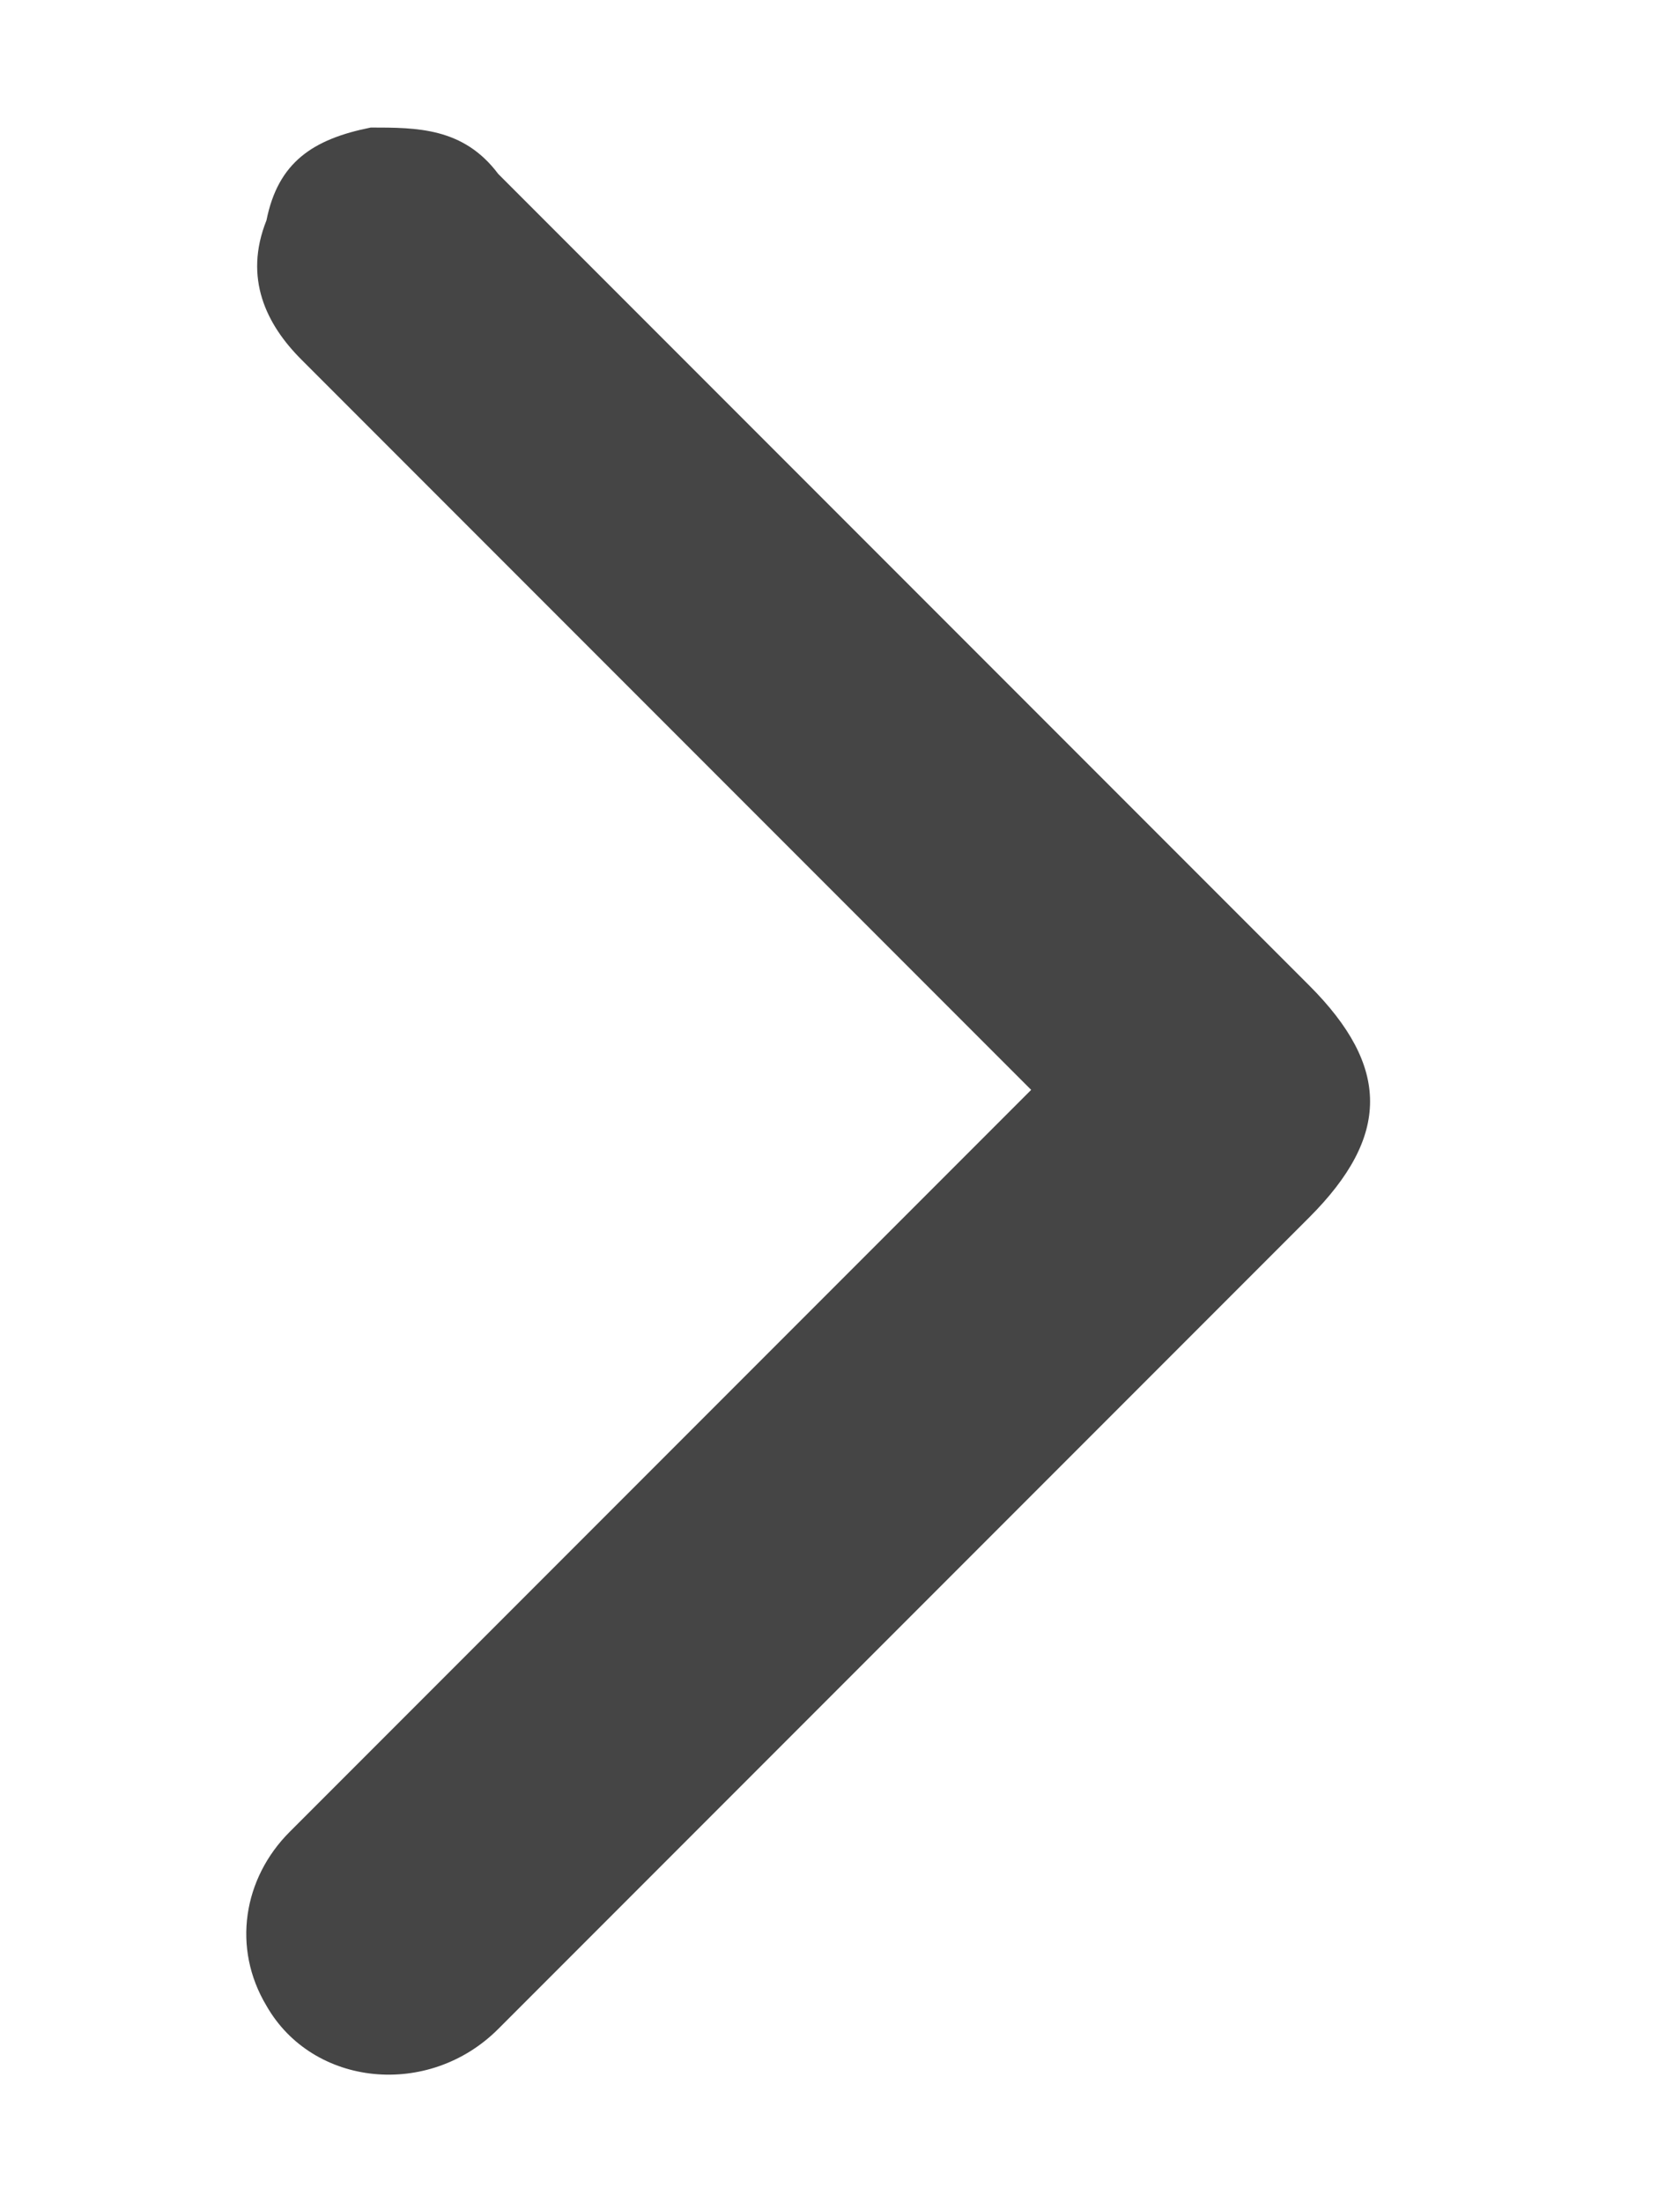 <?xml version="1.0" encoding="UTF-8"?>
<svg id="Livello_1" data-name="Livello 1" xmlns="http://www.w3.org/2000/svg" version="1.1" viewBox="0 0 14.5 19">
  <defs>
    <style>
      .cls-1 {
        fill: #454545;
        stroke-width: 0px;
      }
    </style>
  </defs>
  <path class="cls-1" d="M8.9,9.4c-.1-.1-.2-.2-.3-.3-2-2-4-4-6-6-.3-.3-.5-.7-.3-1.2.1-.5.4-.7.9-.8.4,0,.8,0,1.1.4.8.8,1.5,1.5,2.3,2.3,1.6,1.6,3.1,3.1,4.7,4.7.7.7.7,1.3,0,2-2.3,2.3-4.7,4.7-7,7-.6.6-1.6.5-2-.2-.3-.5-.2-1.1.2-1.5.9-.9,1.9-1.9,2.8-2.8,1.1-1.1,2.2-2.2,3.3-3.3,0,0,.1-.1.2-.2Z"/>
</svg>